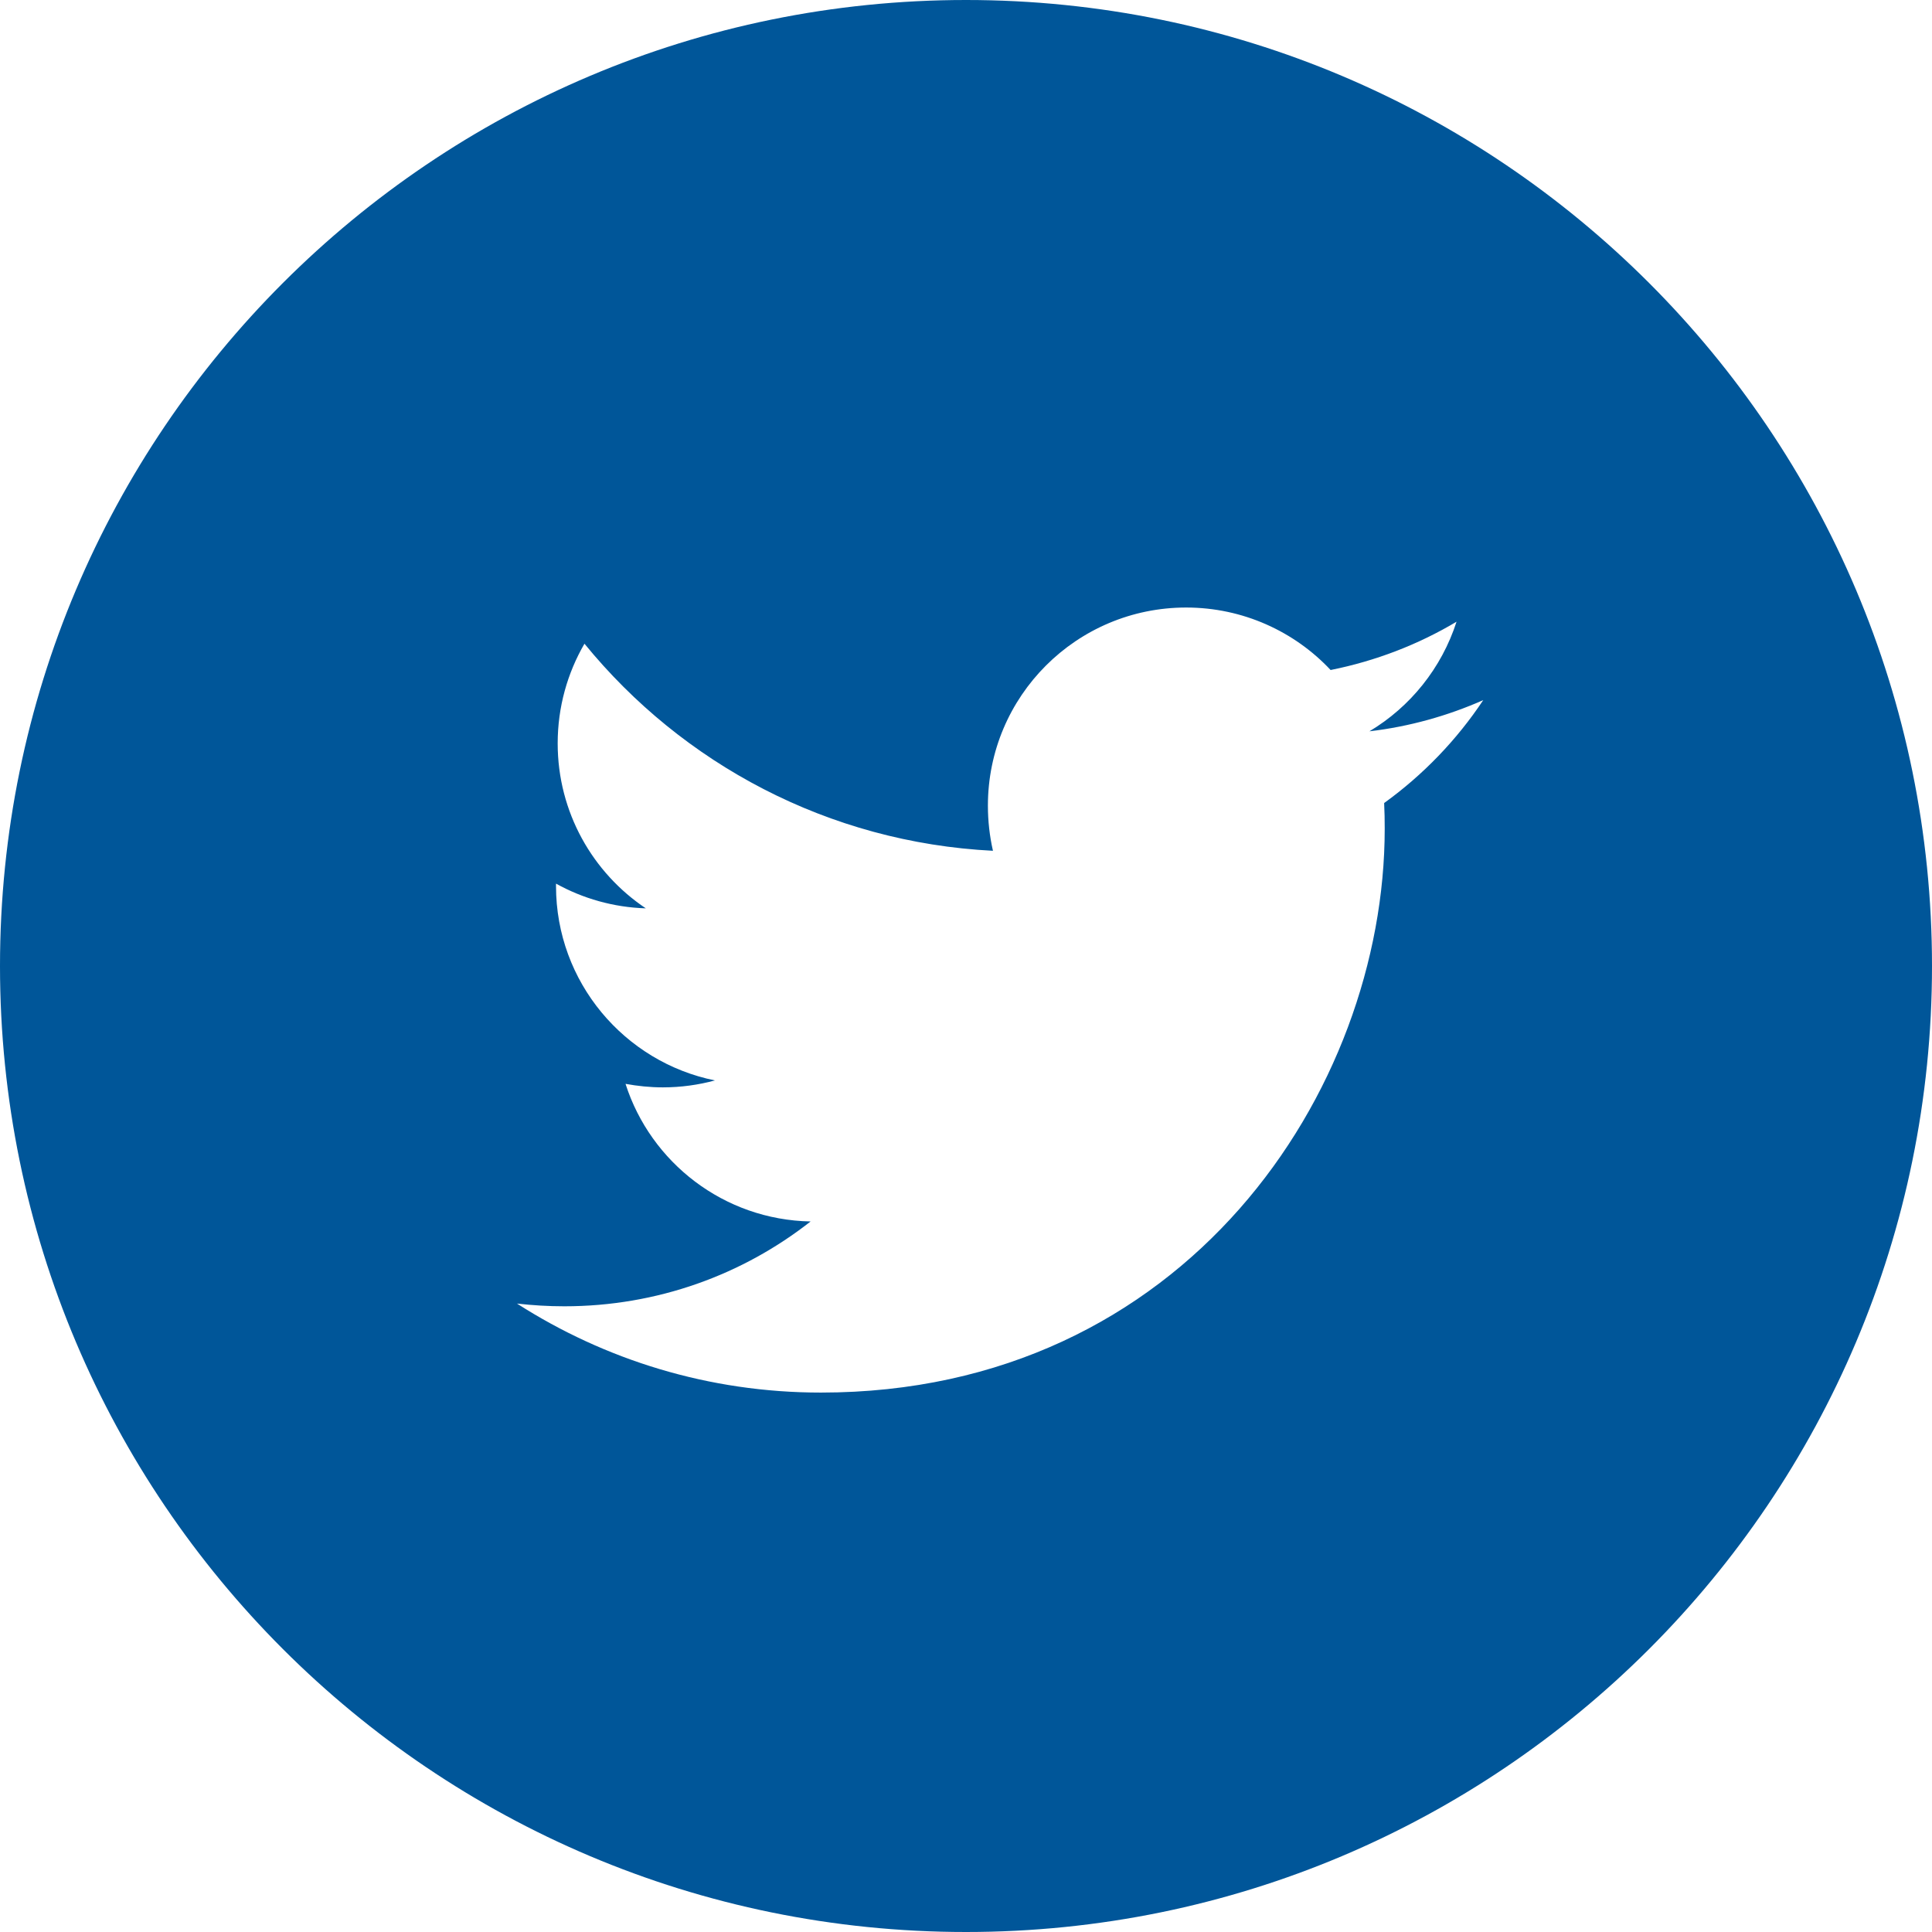 <svg xmlns="http://www.w3.org/2000/svg" width="44" height="44" viewBox="0 0 44 44"><path fill="#005699" d="M22 0C9.85 0 0 9.85 0 22c0 12.152 9.85 22 22 22s22-9.848 22-22C44 9.85 34.15 0 22 0zm9.523 18.29c.01.193.013.388.013.583 0 5.965-4.54 12.842-12.842 12.842-2.55 0-4.92-.746-6.92-2.027.355.04.714.062 1.077.062 2.12 0 4.066-.72 5.61-1.932-1.975-.037-3.642-1.343-4.215-3.134.275.05.558.08.85.08.412 0 .81-.056 1.187-.158-2.062-.416-3.62-2.24-3.62-4.426v-.056c.61.338 1.306.54 2.045.563-1.21-.81-2.007-2.19-2.007-3.757 0-.827.223-1.604.61-2.27 2.226 2.73 5.553 4.527 9.303 4.716-.075-.33-.115-.674-.115-1.028 0-2.492 2.02-4.512 4.515-4.512 1.295 0 2.47.548 3.29 1.423 1.028-.206 1.995-.58 2.868-1.1-.34 1.055-1.053 1.94-1.984 2.496.913-.107 1.783-.353 2.592-.71-.604.908-1.37 1.703-2.252 2.34z"/></svg>